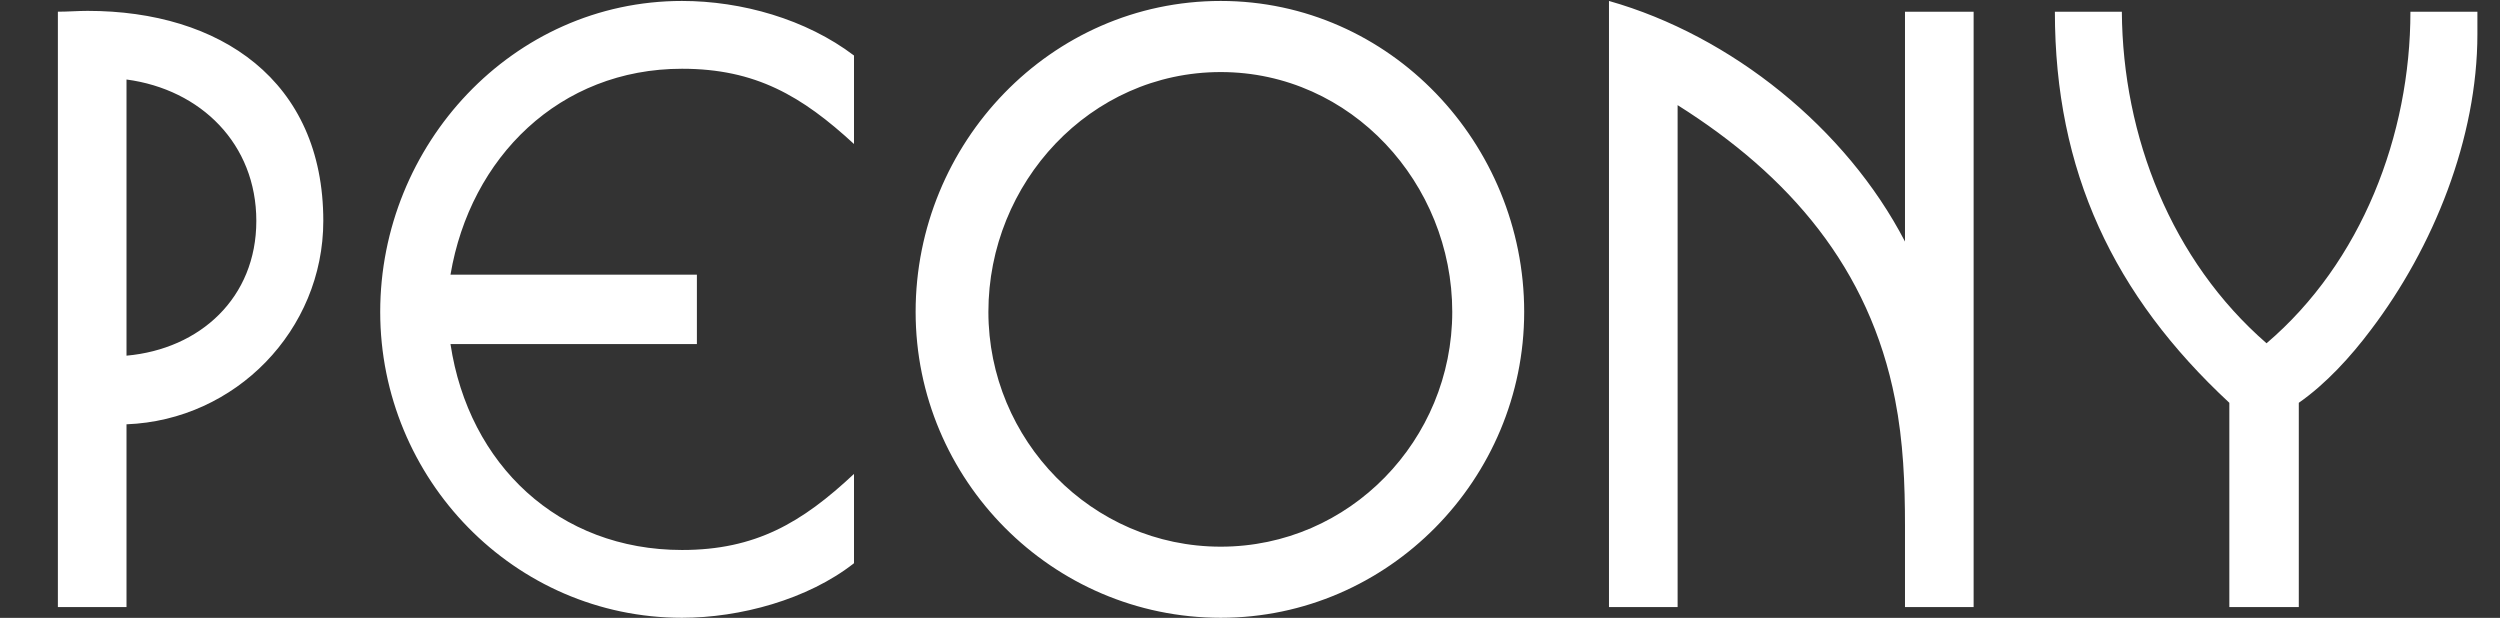 <?xml version="1.0" encoding="UTF-8"?>
<svg xmlns="http://www.w3.org/2000/svg" width="2363" height="584" viewBox="0 0 2363 584" fill="none">
  <rect x="0" y="0" width="2363" height="584" fill="#333333" stroke="none"/>
  <path d="M305.583 208.791C305.583 311.955 222.74 397.143 119.576 401.051V573.771H54.708V11.061C64.087 11.061 73.465 10.279 82.844 10.279C207.89 10.279 305.583 75.929 305.583 208.791ZM242.278 208.791C242.278 136.107 189.915 84.526 119.576 75.147V336.182C189.133 329.93 242.278 281.474 242.278 208.791ZM807.199 532.35C763.433 566.738 699.347 583.932 644.639 583.932C485.985 583.932 359.375 452.632 359.375 294.761C359.375 136.889 484.422 0.901 644.639 0.901C700.91 0.901 761.87 18.095 807.199 52.482V136.107C757.962 90.778 714.196 64.987 644.639 64.987C528.97 64.987 444.564 148.612 425.807 259.591H658.706V325.241H425.807C443 439.346 528.189 519.845 644.639 519.845C714.196 519.845 757.962 494.054 807.199 447.943V532.35ZM1440.66 294.761C1440.66 452.632 1312.49 583.932 1153.84 583.932C994.403 583.932 865.449 453.414 865.449 294.761C865.449 135.326 992.84 0.901 1153.84 0.901C1314.05 0.901 1440.66 136.107 1440.66 294.761ZM1372.67 294.761C1372.67 173.622 1277.32 68.113 1153.84 68.113C1030.35 68.113 934.225 172.84 934.225 294.761C934.225 415.9 1031.92 516.719 1153.84 516.719C1275.76 516.719 1372.67 415.9 1372.67 294.761ZM1865.47 573.771H1800.6V497.18C1800.6 457.322 1799.04 417.463 1791.22 377.604C1767 253.339 1691.19 165.806 1585.68 99.375V573.771H1520.81V0.901C1636.48 33.725 1745.11 121.258 1800.6 228.33V11.061H1865.47V573.771ZM2341.64 32.162C2341.64 130.637 2300.21 233.8 2240.82 311.955C2222.06 336.964 2198.61 362.755 2172.82 380.73V573.771H2107.17V380.73C1997.76 279.13 1942.27 161.898 1942.27 11.061H2005.57C2006.35 129.074 2052.47 246.305 2142.34 324.459C2232.22 247.868 2278.33 127.51 2278.33 11.061H2341.64V32.162Z" fill="white"></path>
</svg>

